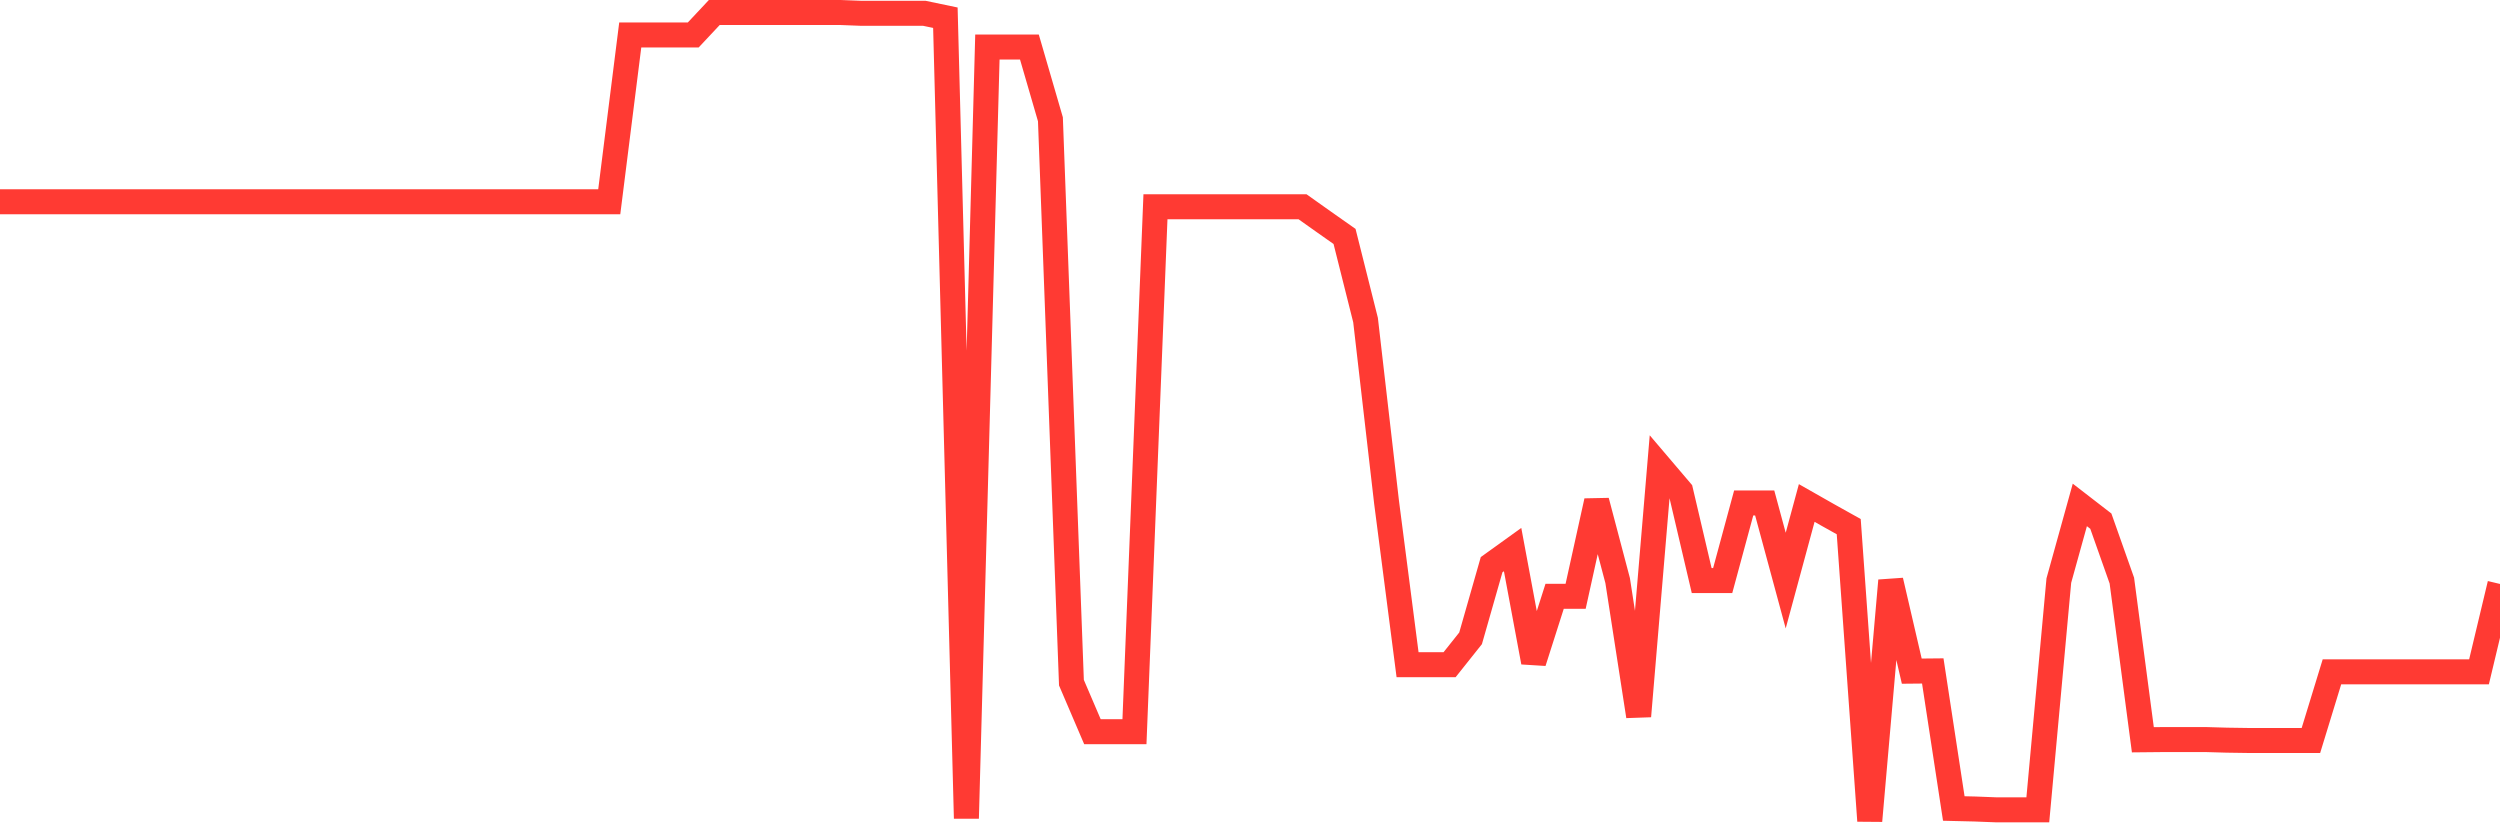 <svg
  xmlns="http://www.w3.org/2000/svg"
  xmlns:xlink="http://www.w3.org/1999/xlink"
  width="120"
  height="40"
  viewBox="0 0 120 40"
  preserveAspectRatio="none"
>
  <polyline
    points="0,9.684 1.008,9.684 2.017,9.684 3.025,9.684 4.034,9.684 5.042,9.684 6.05,9.684 7.059,9.684 8.067,9.684 9.076,9.684 10.084,9.684 11.092,9.684 12.101,9.684 13.109,9.684 14.118,9.684 15.126,9.684 16.134,9.684 17.143,9.684 18.151,9.684 19.16,9.684 20.168,9.684 21.176,9.684 22.185,9.684 23.193,9.684 24.202,9.684 25.21,9.684 26.218,9.684 27.227,9.684 28.235,9.684 29.244,9.684 30.252,1.677 31.261,1.677 32.269,1.677 33.277,1.677 34.286,0.6 35.294,0.6 36.303,0.6 37.311,0.6 38.319,0.6 39.328,0.6 40.336,0.6 41.345,0.639 42.353,0.639 43.361,0.639 44.37,0.639 45.378,0.85 46.387,39.283 47.395,2.259 48.403,2.259 49.412,2.259 50.42,5.725 51.429,32.768 52.437,35.122 53.445,35.122 54.454,35.122 55.462,9.924 56.471,9.924 57.479,9.924 58.487,9.924 59.496,9.924 60.504,9.924 61.513,9.924 62.521,9.924 63.529,10.639 64.538,11.349 65.546,15.362 66.555,24.109 67.563,31.906 68.571,31.906 69.58,31.906 70.588,30.639 71.597,27.105 72.605,26.38 73.613,31.784 74.622,28.622 75.63,28.622 76.639,24.05 77.647,27.868 78.655,34.378 79.664,22.381 80.672,23.566 81.681,27.868 82.689,27.868 83.697,24.143 84.706,24.143 85.714,27.868 86.723,24.143 87.731,24.716 88.739,25.279 89.748,39.4 90.756,27.868 91.765,32.215 92.773,32.205 93.782,38.808 94.79,38.832 95.798,38.871 96.807,38.871 97.815,38.871 98.824,27.868 99.832,24.236 100.84,25.015 101.849,27.868 102.857,35.509 103.866,35.499 104.874,35.499 105.882,35.499 106.891,35.528 107.899,35.543 108.908,35.543 109.916,35.543 110.924,35.543 111.933,32.249 112.941,32.249 113.95,32.249 114.958,32.249 115.966,32.249 116.975,32.249 117.983,32.249 118.992,32.249 120,28.03"
    fill="none"
    stroke="#ff3a33"
    stroke-width="1.2"
  >
  </polyline>
</svg>